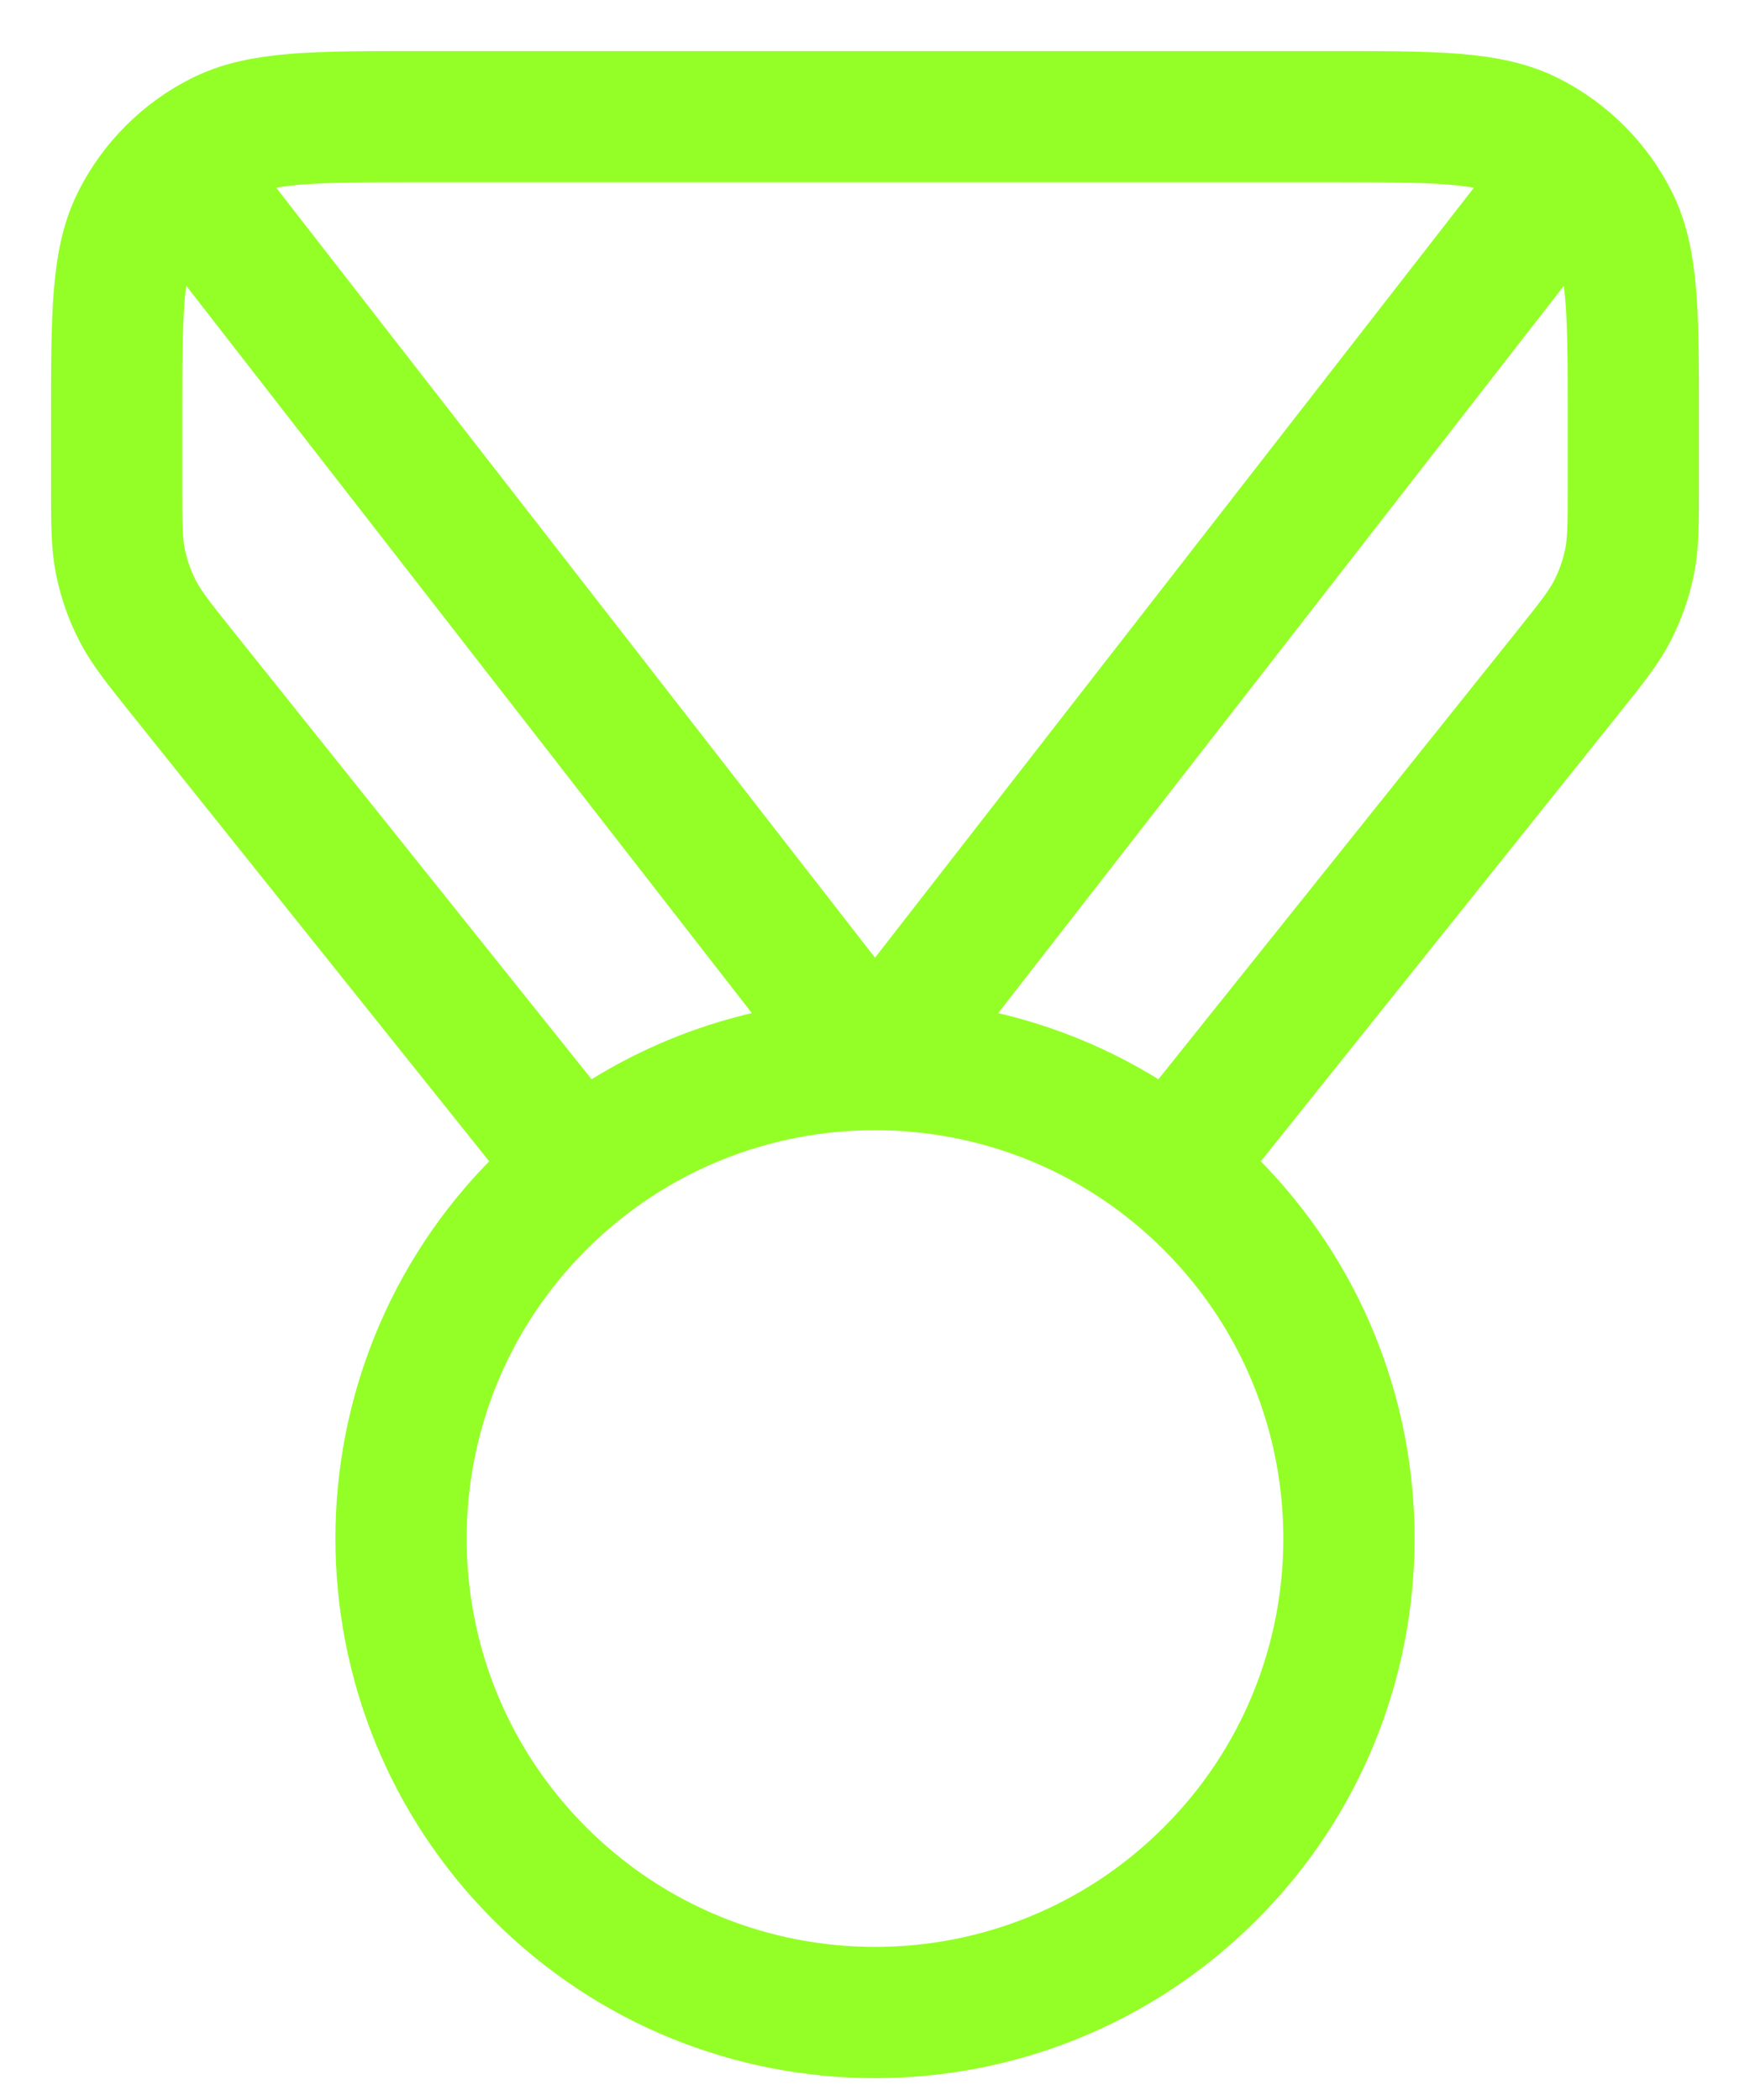 <?xml version="1.0" encoding="UTF-8"?> <svg xmlns="http://www.w3.org/2000/svg" width="15" height="18" viewBox="0 0 15 18" fill="none"><path d="M4.962 10.015L1.57 5.775C1.359 5.511 1.253 5.379 1.178 5.232C1.111 5.101 1.063 4.963 1.033 4.819C1 4.658 1 4.489 1 4.15V3.6C1 2.69 1 2.235 1.177 1.887C1.333 1.581 1.581 1.333 1.887 1.177C2.235 1 2.69 1 3.6 1H11.4C12.31 1 12.765 1 13.113 1.177C13.418 1.333 13.667 1.581 13.823 1.887C14 2.235 14 2.69 14 3.6V4.15C14 4.489 14 4.658 13.967 4.819C13.937 4.963 13.889 5.101 13.822 5.232C13.747 5.379 13.641 5.511 13.43 5.775L10.038 10.015M1.813 1.812L7.5 9.125L13.188 1.812M10.373 10.315C11.959 11.901 11.959 14.474 10.373 16.06C8.786 17.647 6.214 17.647 4.627 16.06C3.041 14.474 3.041 11.901 4.627 10.315C6.214 8.728 8.786 8.728 10.373 10.315Z" stroke="#94FF27" stroke-width="1.125" stroke-linecap="round" stroke-linejoin="round"></path></svg> 
